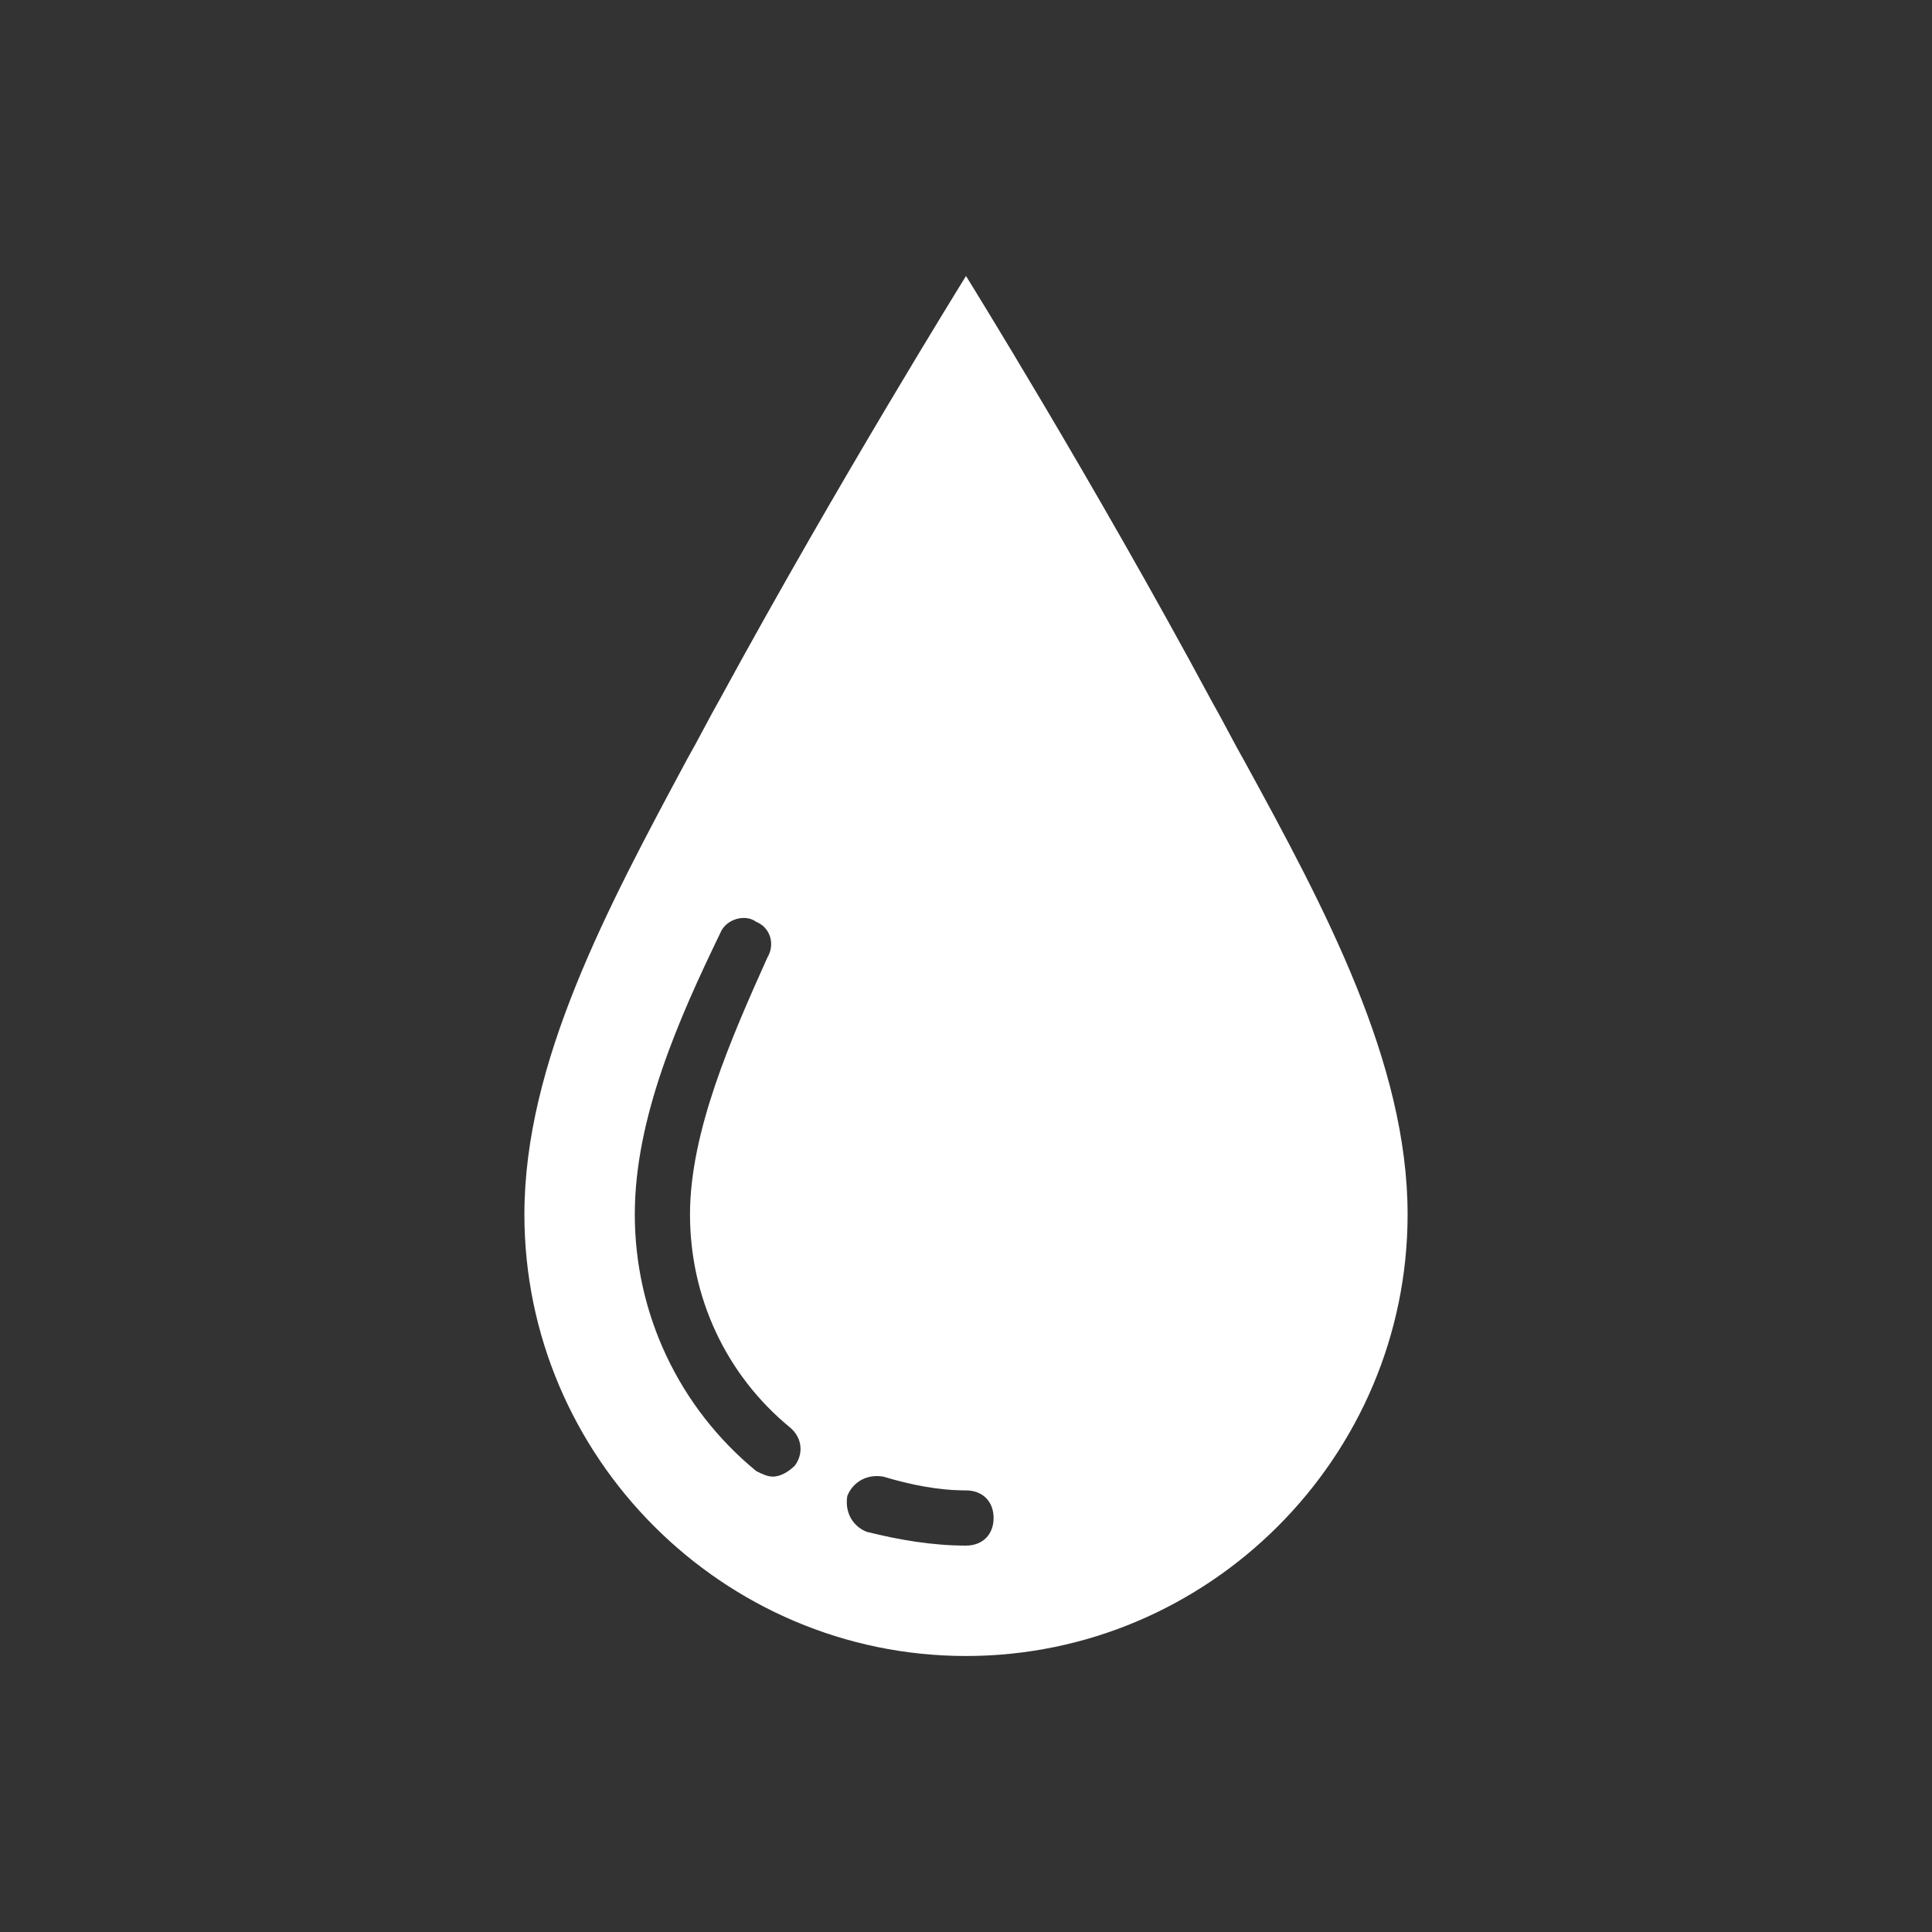 <svg xmlns="http://www.w3.org/2000/svg" viewBox="0 0 70 70" id="1601929002" class="svg u_1601929002" data-icon-name="wp-drop" fill="#ffffff"><rect x="0" y="0" width="70" height="70" fill="#333333" stroke="none"/> <path d="M45.1,27.6c-0.4-0.7-0.8-1.5-1.2-2.2C39.6,17.4,35,10,35,10s-4.6,7.4-8.9,15.3c-0.4,0.7-0.8,1.5-1.2,2.2
    C22,32.9,19,38.5,19,44c0,8.8,7.2,16,16,16c8.8,0,16-7.2,16-16C51,38.5,48,32.9,45.1,27.6z M28.8,53.1c-0.2,0.2-0.5,0.4-0.8,0.4
    c-0.2,0-0.4-0.1-0.6-0.2C24.6,51,23,47.6,23,44c0-3.5,1.6-7.1,3.1-10.2c0.2-0.5,0.9-0.7,1.3-0.4c0.5,0.2,0.7,0.8,0.4,1.3
    C26.5,37.6,25,41,25,44c0,3,1.3,5.8,3.6,7.7C29.1,52.1,29.1,52.7,28.8,53.1z M35,56c-1.2,0-2.4-0.2-3.6-0.5
    c-0.5-0.2-0.8-0.7-0.7-1.3c0.2-0.5,0.7-0.8,1.3-0.7c1,0.3,2,0.5,3,0.5c0.6,0,1,0.4,1,1S35.6,56,35,56z"></path> 
</svg>